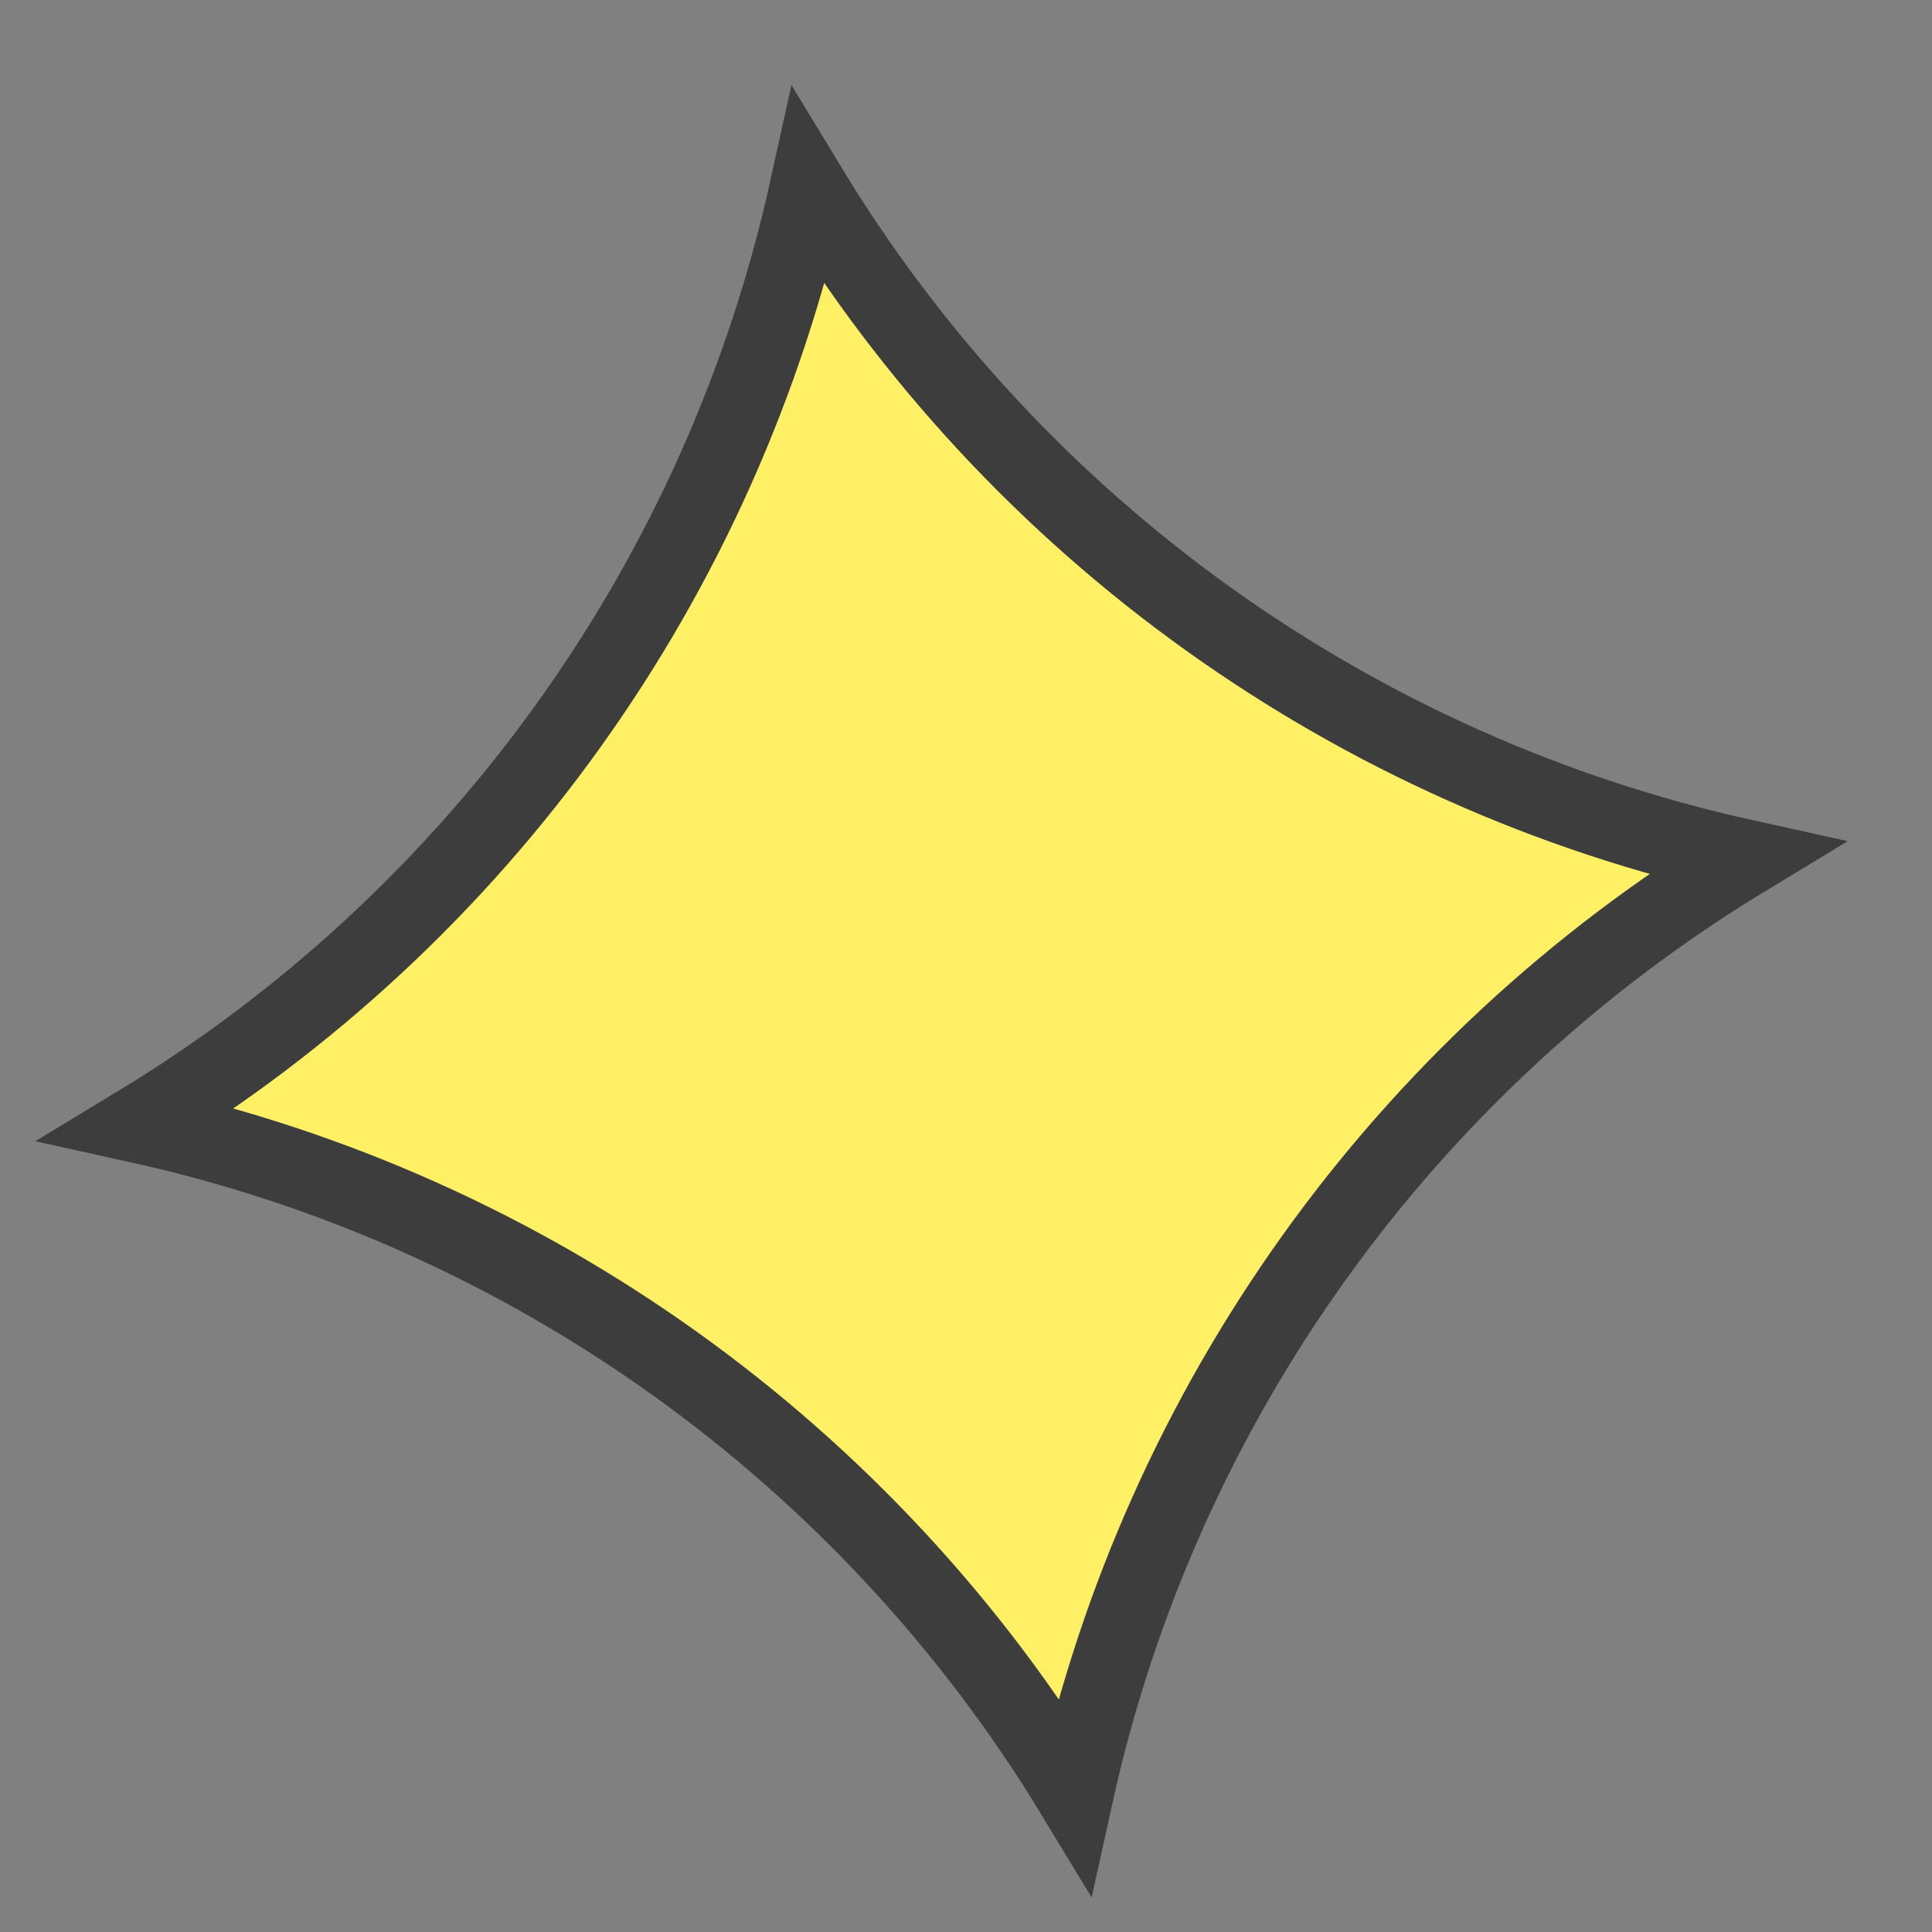 <svg width="25" height="25" viewBox="0 0 25 25" fill="none" xmlns="http://www.w3.org/2000/svg">
<rect x="0" y="0" width="25" height="25" fill="#808080" stroke="none"/>
<path d="M1.784 14.548C6.21 11.864 9.347 7.482 10.461 2.427C13.146 6.853 17.528 9.99 22.583 11.104C18.157 13.788 15.02 18.171 13.906 23.226C11.222 18.8 6.839 15.663 1.784 14.548Z" fill="#FFF066" stroke="#3D3D3D"/>
</svg>
